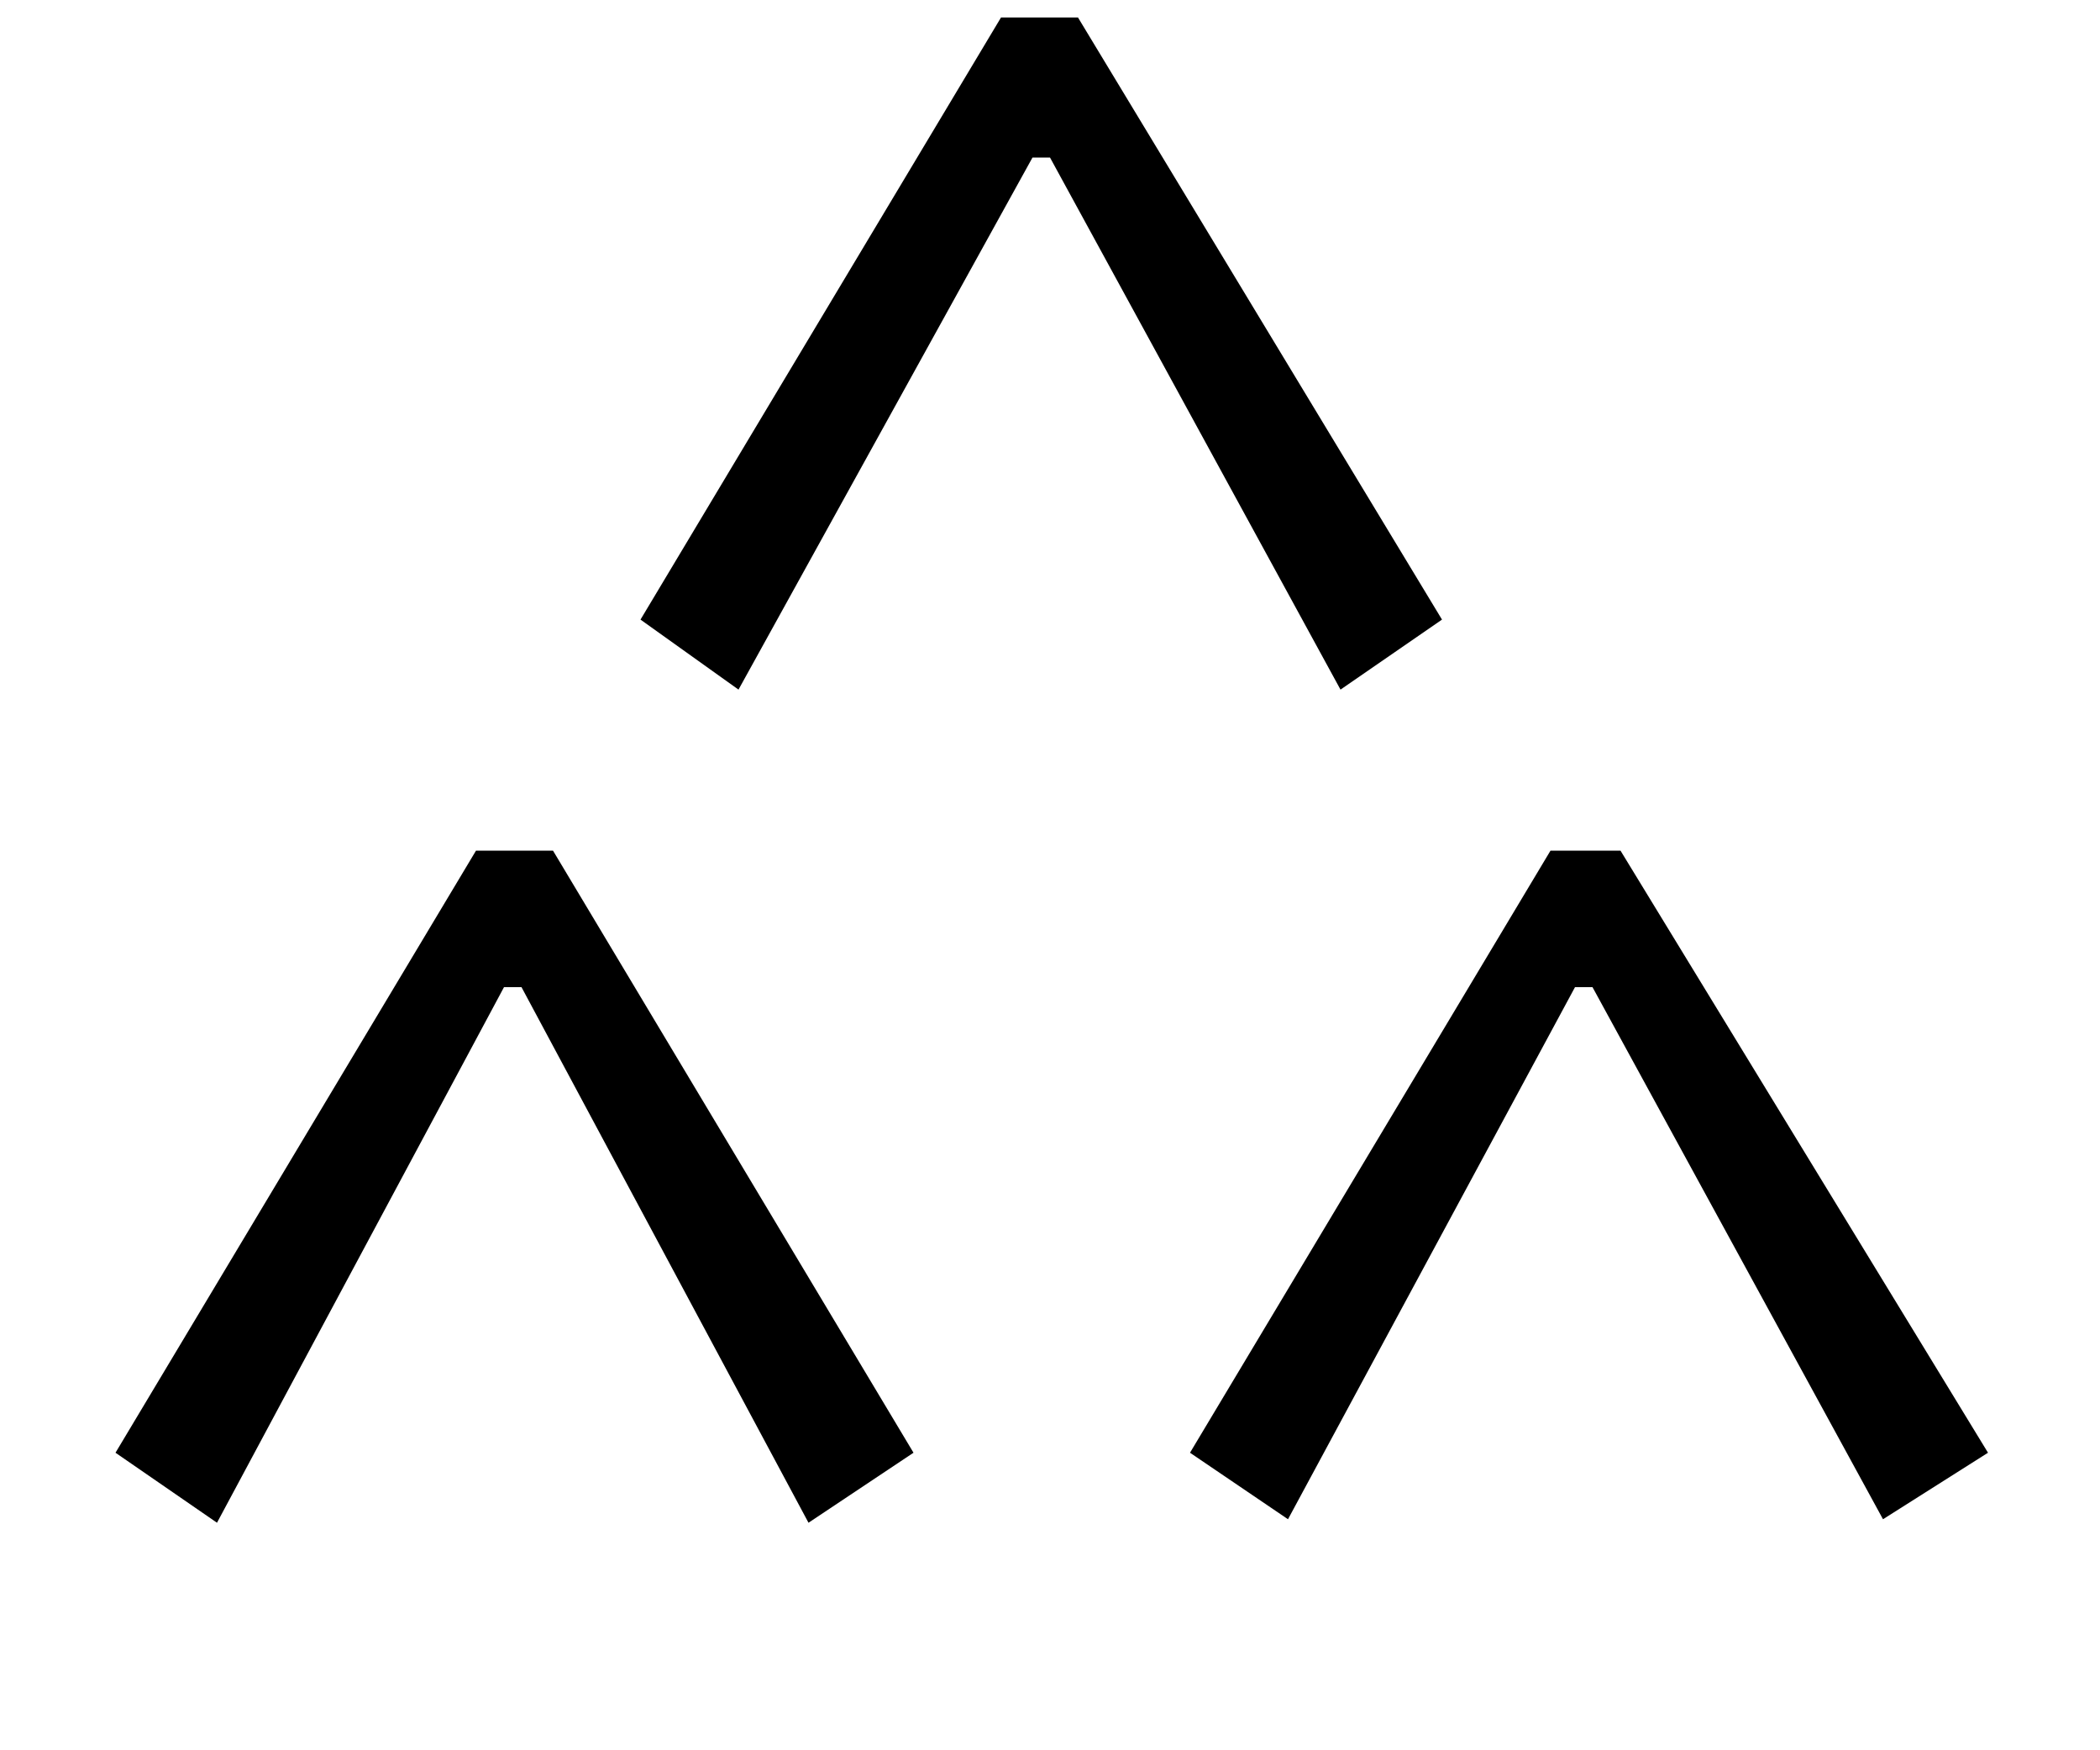 <?xml version="1.0" encoding="utf-8"?>
<!-- Generator: Adobe Illustrator 18.1.0, SVG Export Plug-In . SVG Version: 6.00 Build 0)  -->
<svg version="1.1" id="圖層_1" xmlns="http://www.w3.org/2000/svg" xmlns:xlink="http://www.w3.org/1999/xlink" x="0px" y="0px"
	 width="60px" height="50px" viewBox="0 0 60 50" enable-background="new 0 0 60 50" xml:space="preserve">
<g>
	<polygon points="30.8,0.5 41.2,17.7 38.3,19.7 30,4.5 29.5,4.5 21.1,19.7 18.3,17.7 28.6,0.5 	"/>
	<polygon points="46.3,24.3 56.8,41.5 53.8,43.4 45.5,28.2 45,28.2 36.8,43.4 34,41.5 44.3,24.3 	"/>
	<polygon points="15.8,24.3 26.1,41.5 23.1,43.5 14.9,28.2 14.4,28.2 6.2,43.5 3.3,41.5 13.6,24.3 	"/>
</g>
</svg>
